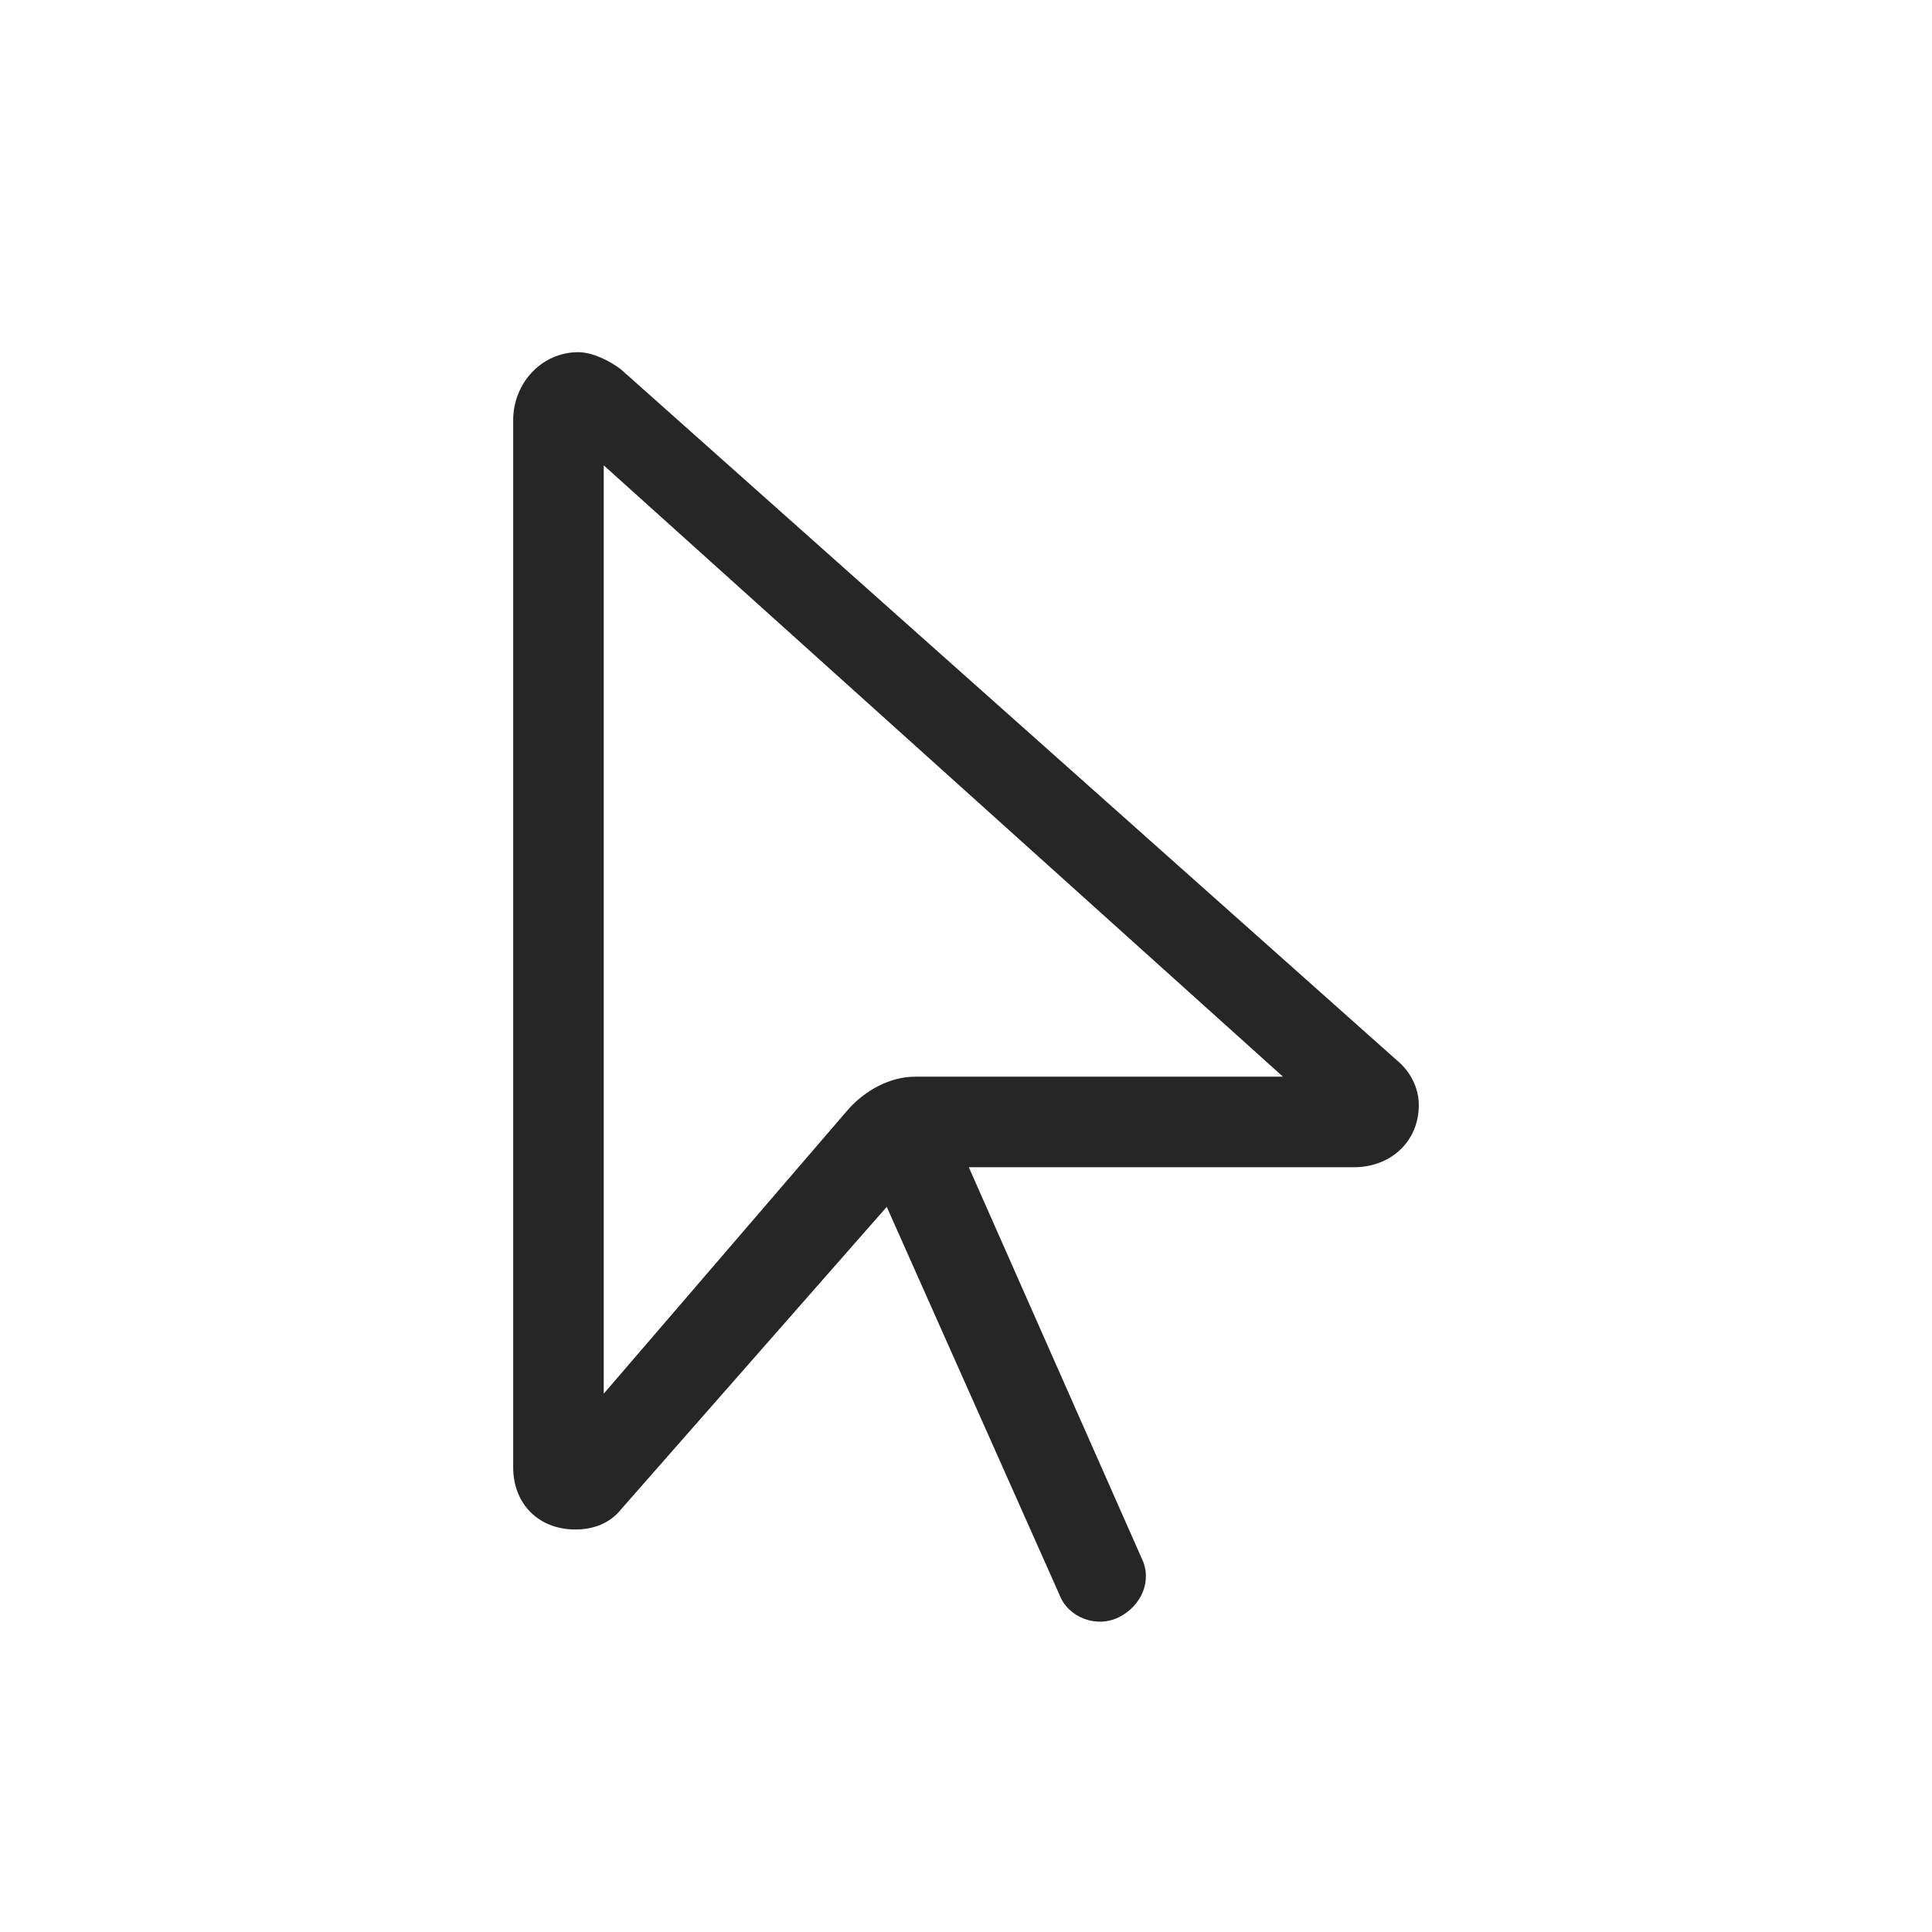 <svg width="48" height="48" viewBox="0 0 48 48" fill="none" xmlns="http://www.w3.org/2000/svg">
<path d="M12.75 36.453V10.438C12.75 9.523 13.453 8.75 14.367 8.75C14.719 8.75 15.141 8.961 15.422 9.172L34.688 26.328C35.039 26.609 35.25 27.031 35.25 27.453C35.25 28.367 34.547 29 33.633 29H24.07L28.359 38.703C28.641 39.266 28.359 39.898 27.797 40.18C27.234 40.461 26.531 40.18 26.32 39.617L22.031 29.984L15.422 37.508C15.141 37.859 14.719 38 14.297 38C13.383 38 12.75 37.367 12.75 36.453ZM15 11.562V34.625L21.047 27.594C21.469 27.102 22.102 26.75 22.734 26.75H31.875L15 11.562Z" fill="#262626"/>
</svg>
